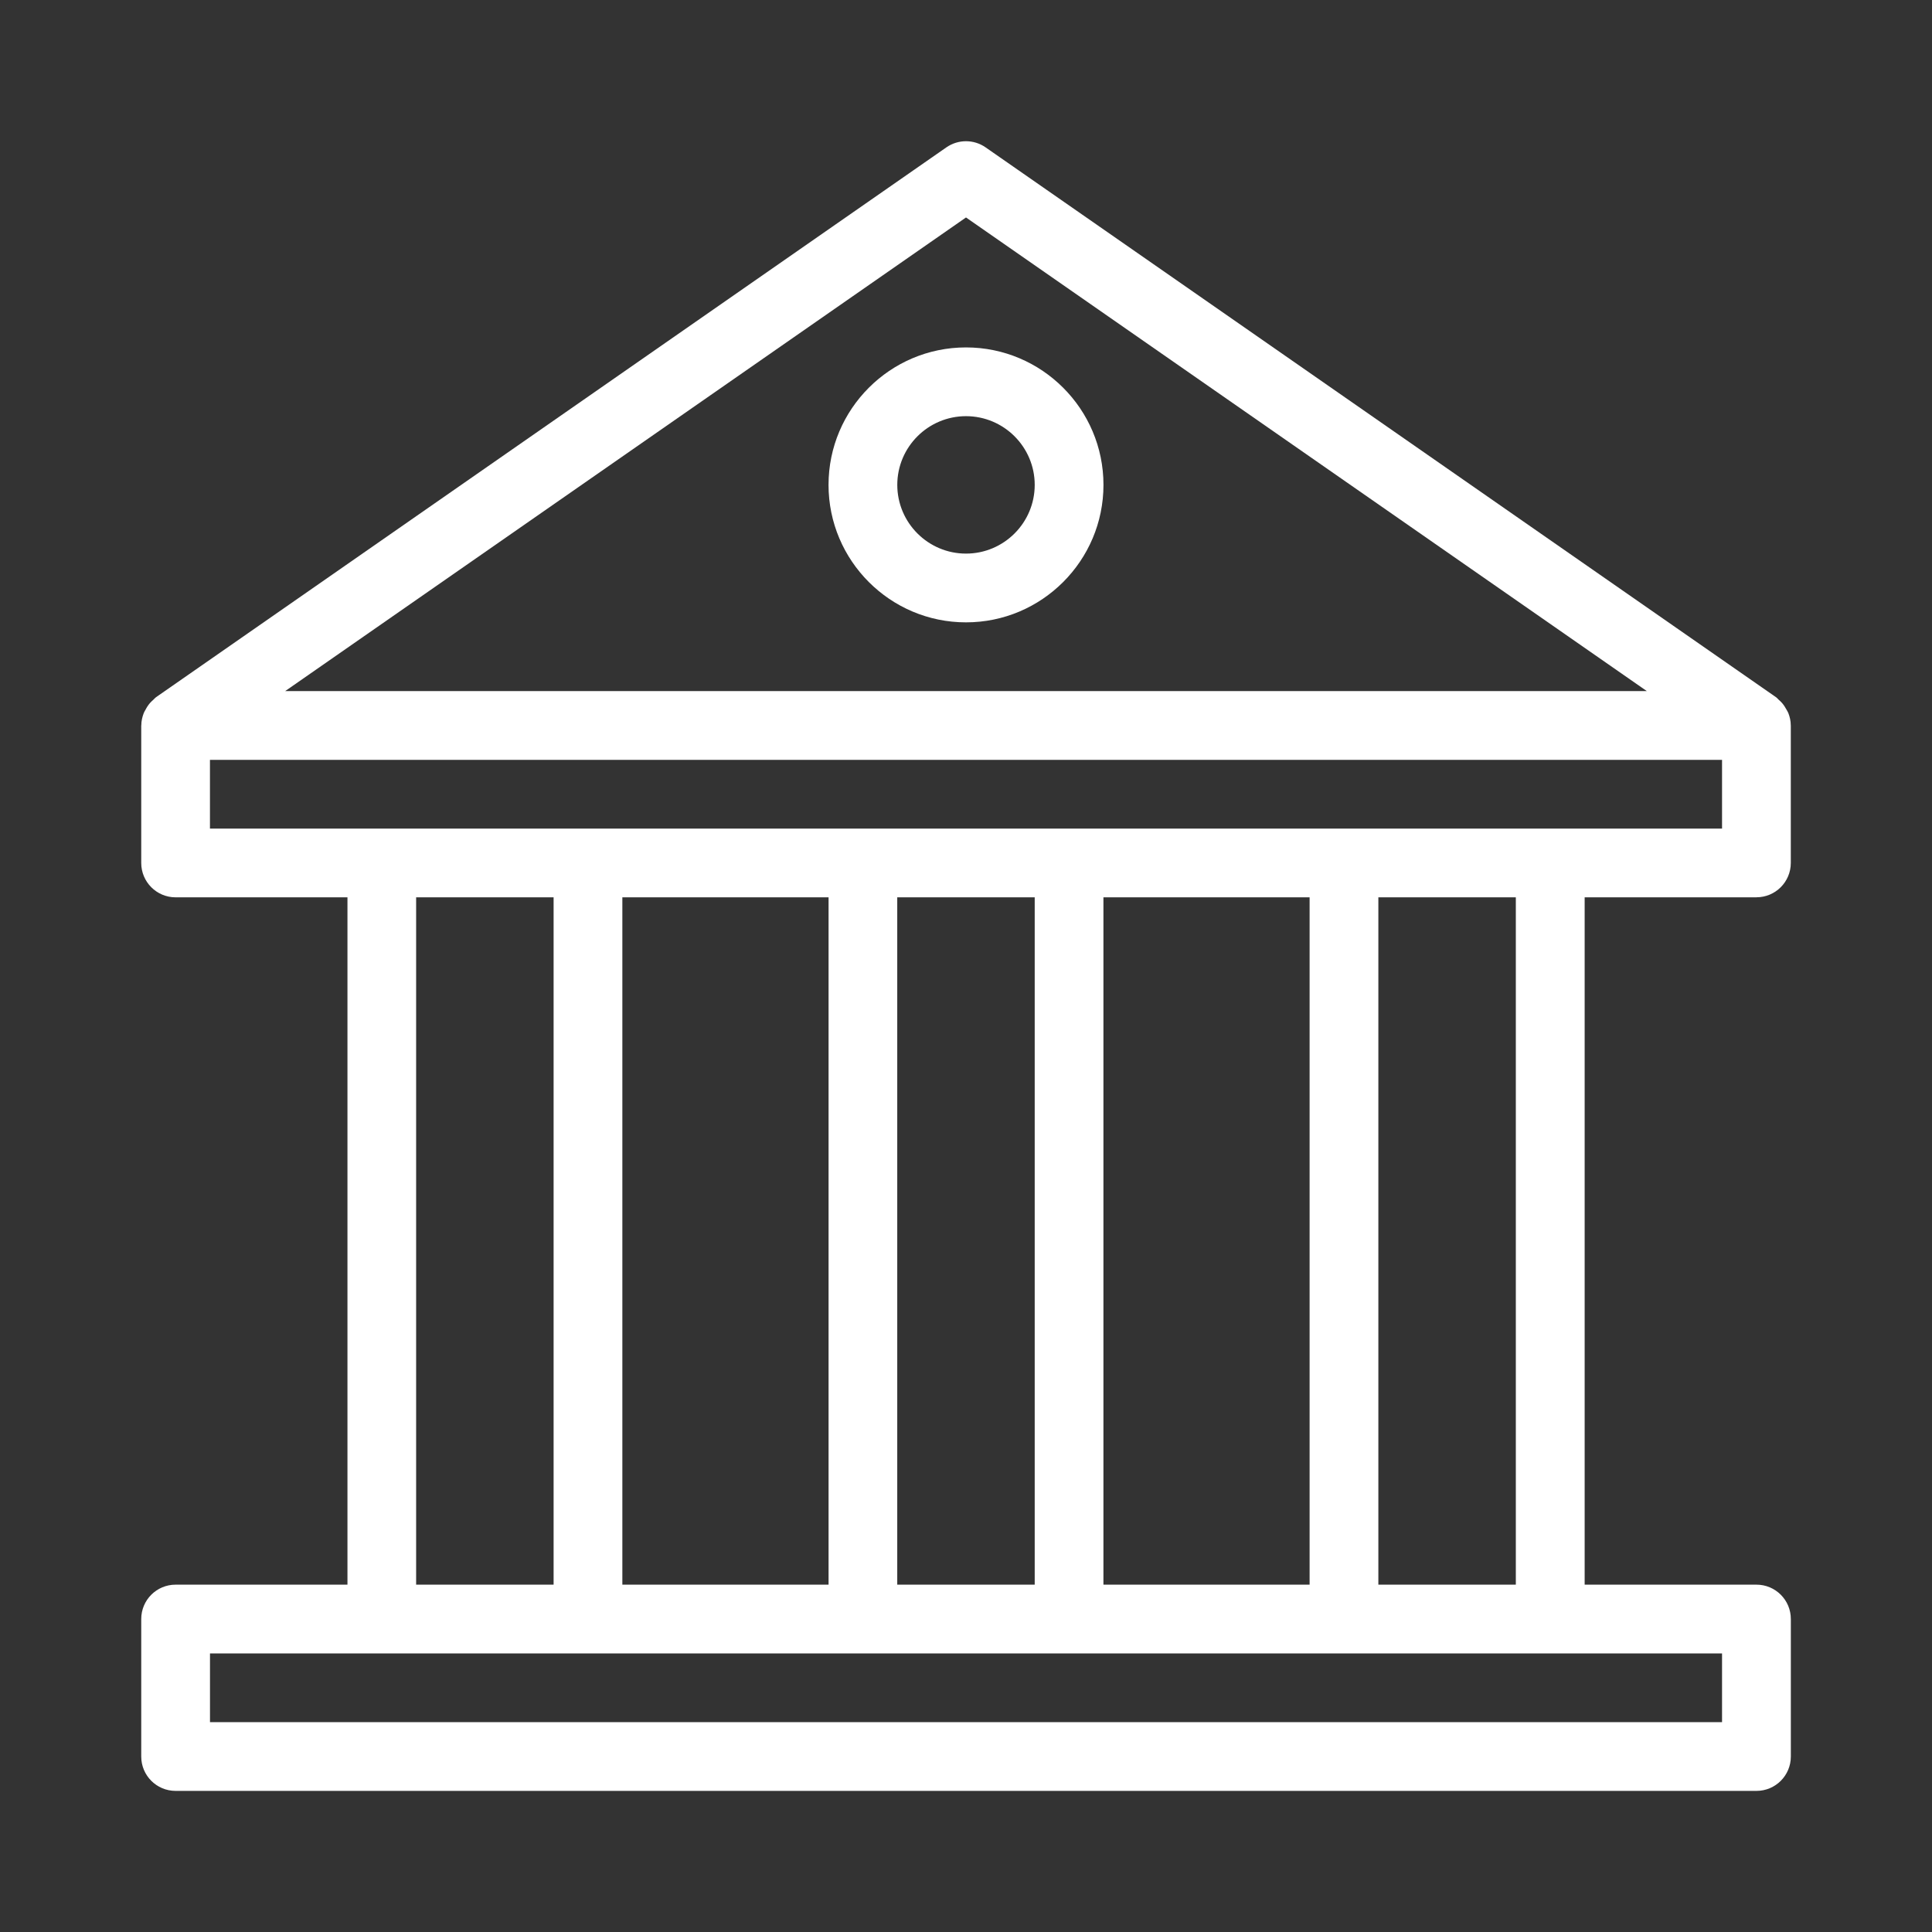 <?xml version="1.0" encoding="UTF-8"?>
<svg id="Layer_1" data-name="Layer 1" xmlns="http://www.w3.org/2000/svg" viewBox="0 0 512 512">
  <rect x="0" y="0" width="512" height="512" fill="#333333" stroke="none"/>
  <defs>
    <style>
      .cls-1 {
        fill: #fff;
      }
    </style>
  </defs>
  <path class="cls-1" d="m465.47,237.79c5.04,0,9.11-4.08,9.11-9.11v-36.43s-.01-.04-.01-.07c0-1.11-.25-2.18-.64-3.2-.12-.32-.32-.6-.48-.9-.34-.65-.73-1.25-1.22-1.81-.27-.3-.55-.57-.86-.83-.24-.21-.42-.48-.69-.66L261.2,39.06c-3.13-2.18-7.27-2.18-10.41,0L41.33,184.78c-.27.19-.45.45-.69.66-.3.27-.59.53-.86.83-.49.56-.88,1.16-1.22,1.82-.16.3-.35.57-.47.9-.39,1.02-.64,2.09-.64,3.2,0,.02-.02.04-.02.07v36.43c0,5.03,4.07,9.11,9.11,9.11h45.54v182.15h-45.54c-5.04,0-9.11,4.07-9.11,9.11v36.43c0,5.04,4.07,9.11,9.11,9.11h418.94c5.04,0,9.11-4.07,9.11-9.11v-36.43c0-5.04-4.07-9.11-9.11-9.11h-45.53v-182.15h45.53ZM256,57.63l180.43,125.52H75.57L256,57.63ZM55.64,219.58v-18.21h400.72v18.21H55.64Zm163.93,200.37h-54.64v-182.15h54.65v182.15Zm18.21-182.15h36.43v182.15h-36.43v-182.15Zm54.64,0h54.64v182.15h-54.64v-182.15Zm-182.14,0h36.43v182.15h-36.43v-182.15Zm346.08,200.37v18.22H55.65v-18.22h400.72Zm-54.65-18.22h-36.43v-182.15h36.43v182.15Z"/>
  <path class="cls-1" d="m256,92.07c-20.09,0-36.43,16.34-36.43,36.43s16.34,36.43,36.43,36.43,36.43-16.34,36.43-36.43-16.34-36.43-36.43-36.43Zm0,54.64c-10.04,0-18.21-8.17-18.21-18.21s8.17-18.21,18.21-18.21,18.21,8.17,18.21,18.21-8.17,18.21-18.21,18.21Z"/>
</svg>